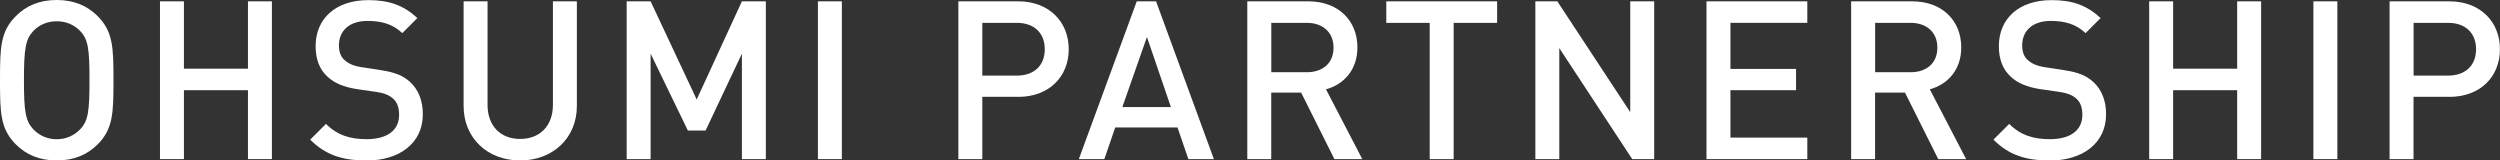 <?xml version="1.0" encoding="UTF-8"?><svg id="_レイヤー_2" xmlns="http://www.w3.org/2000/svg" viewBox="0 0 430.21 27.61"><rect x="0" y="0" width="430.21" height="27.61" fill="#333333" stroke="none"/><defs><style>.cls-1{fill:#fff;}</style></defs><g id="_レイヤー_1-2"><path class="cls-1" d="M16.78,24.86c-1.75,1.75-4.04,2.75-7.02,2.75s-5.26-.99-7.02-2.75C.08,22.19,0,19.49,0,13.8S.08,5.41,2.75,2.75C4.5.99,6.79,0,9.76,0s5.26.99,7.02,2.75c2.67,2.67,2.75,5.38,2.75,11.06s-.08,8.39-2.75,11.06ZM13.8,5.34c-1.03-1.07-2.4-1.68-4.04-1.68s-3.01.61-4.04,1.68c-1.33,1.45-1.6,3.09-1.6,8.47s.27,6.98,1.6,8.43c1.03,1.07,2.4,1.72,4.04,1.72s3.01-.65,4.04-1.72c1.37-1.41,1.6-3.05,1.6-8.43s-.23-7.05-1.6-8.47Z"/><path class="cls-1" d="M42.67,27.38v-11.86h-11.02v11.86h-4.12V.23h4.12v11.59h11.02V.23h4.12v27.15h-4.12Z"/><path class="cls-1" d="M62.99,27.61c-4.08,0-6.98-.95-9.61-3.58l2.71-2.71c1.98,1.98,4.23,2.63,6.98,2.63,3.58,0,5.61-1.53,5.61-4.19,0-1.22-.31-2.17-1.07-2.82-.69-.61-1.6-.95-2.97-1.14l-3.2-.46c-2.21-.34-3.93-1.03-5.11-2.17-1.33-1.22-2.02-2.97-2.02-5.22,0-4.73,3.43-7.93,9.08-7.93,3.62,0,6.1.92,8.43,3.09l-2.59,2.59c-1.68-1.6-3.66-2.1-5.99-2.1-3.2,0-4.92,1.75-4.92,4.23,0,.99.27,1.91.99,2.52.69.61,1.49.99,2.97,1.22l3.24.5c2.48.38,3.85.95,5.03,2.02,1.45,1.33,2.21,3.2,2.21,5.57,0,5-4.04,7.97-9.76,7.97Z"/><path class="cls-1" d="M89.5,27.61c-5.53,0-9.72-3.77-9.72-9.38V.23h4.12v17.81c0,3.62,2.21,5.87,5.61,5.87s5.64-2.25,5.64-5.87V.23h4.12v18c0,5.61-4.23,9.38-9.76,9.38Z"/><path class="cls-1" d="M127.67,27.38V9.23l-6.25,13.23h-3.05l-6.41-13.23v18.15h-4.12V.23h4.12l7.93,16.89L127.67.23h4.12v27.15h-4.12Z"/><path class="cls-1" d="M140.75,27.38V.23h4.12v27.15h-4.12Z"/><path class="cls-1" d="M175.22,16.66h-6.18v10.72h-4.12V.23h10.3c5.3,0,8.69,3.51,8.69,8.24s-3.39,8.2-8.69,8.2ZM174.99,3.93h-5.95v9.08h5.95c2.9,0,4.8-1.68,4.8-4.54s-1.91-4.54-4.8-4.54Z"/><path class="cls-1" d="M204.5,27.38l-1.87-5.45h-10.72l-1.87,5.45h-4.39L195.62.23h3.32l9.95,27.15h-4.39ZM197.37,6.37l-4.23,12.05h8.35l-4.12-12.05Z"/><path class="cls-1" d="M229.63,27.38l-5.72-11.44h-5.15v11.44h-4.12V.23h10.52c5.15,0,8.43,3.32,8.43,7.93,0,3.89-2.36,6.37-5.41,7.21l6.25,12.01h-4.8ZM224.87,3.93h-6.1v8.5h6.1c2.75,0,4.61-1.56,4.61-4.23s-1.87-4.27-4.61-4.27Z"/><path class="cls-1" d="M250.15,3.93v23.45h-4.12V3.93h-7.47V.23h19.07v3.7h-7.47Z"/><path class="cls-1" d="M280.88,27.38l-12.55-19.1v19.1h-4.12V.23h3.78l12.55,19.07V.23h4.12v27.15h-3.78Z"/><path class="cls-1" d="M293.66,27.38V.23h17.35v3.7h-13.23v7.93h11.29v3.66h-11.29v8.16h13.23v3.7h-17.35Z"/><path class="cls-1" d="M333.54,27.38l-5.72-11.44h-5.15v11.44h-4.12V.23h10.52c5.15,0,8.43,3.32,8.43,7.93,0,3.89-2.36,6.37-5.41,7.21l6.25,12.01h-4.8ZM328.78,3.93h-6.1v8.5h6.1c2.75,0,4.61-1.56,4.61-4.23s-1.87-4.27-4.61-4.27Z"/><path class="cls-1" d="M352.65,27.61c-4.08,0-6.98-.95-9.61-3.58l2.71-2.71c1.98,1.98,4.23,2.63,6.98,2.63,3.58,0,5.61-1.53,5.61-4.19,0-1.22-.31-2.17-1.07-2.82-.69-.61-1.6-.95-2.97-1.14l-3.2-.46c-2.21-.34-3.93-1.03-5.11-2.17-1.33-1.22-2.02-2.97-2.02-5.22,0-4.73,3.43-7.93,9.08-7.93,3.62,0,6.1.92,8.43,3.09l-2.59,2.59c-1.68-1.6-3.66-2.1-5.99-2.1-3.2,0-4.92,1.75-4.92,4.23,0,.99.27,1.91.99,2.52.69.61,1.49.99,2.97,1.22l3.24.5c2.48.38,3.85.95,5.03,2.02,1.45,1.33,2.21,3.2,2.21,5.57,0,5-4.04,7.97-9.76,7.97Z"/><path class="cls-1" d="M384.98,27.38v-11.86h-11.02v11.86h-4.12V.23h4.12v11.59h11.02V.23h4.12v27.15h-4.12Z"/><path class="cls-1" d="M398.1,27.38V.23h4.12v27.15h-4.12Z"/><path class="cls-1" d="M421.51,16.66h-6.18v10.72h-4.12V.23h10.3c5.3,0,8.69,3.51,8.69,8.24s-3.39,8.2-8.69,8.2ZM421.29,3.93h-5.95v9.08h5.95c2.9,0,4.8-1.68,4.8-4.54s-1.91-4.54-4.8-4.54Z"/></g></svg>